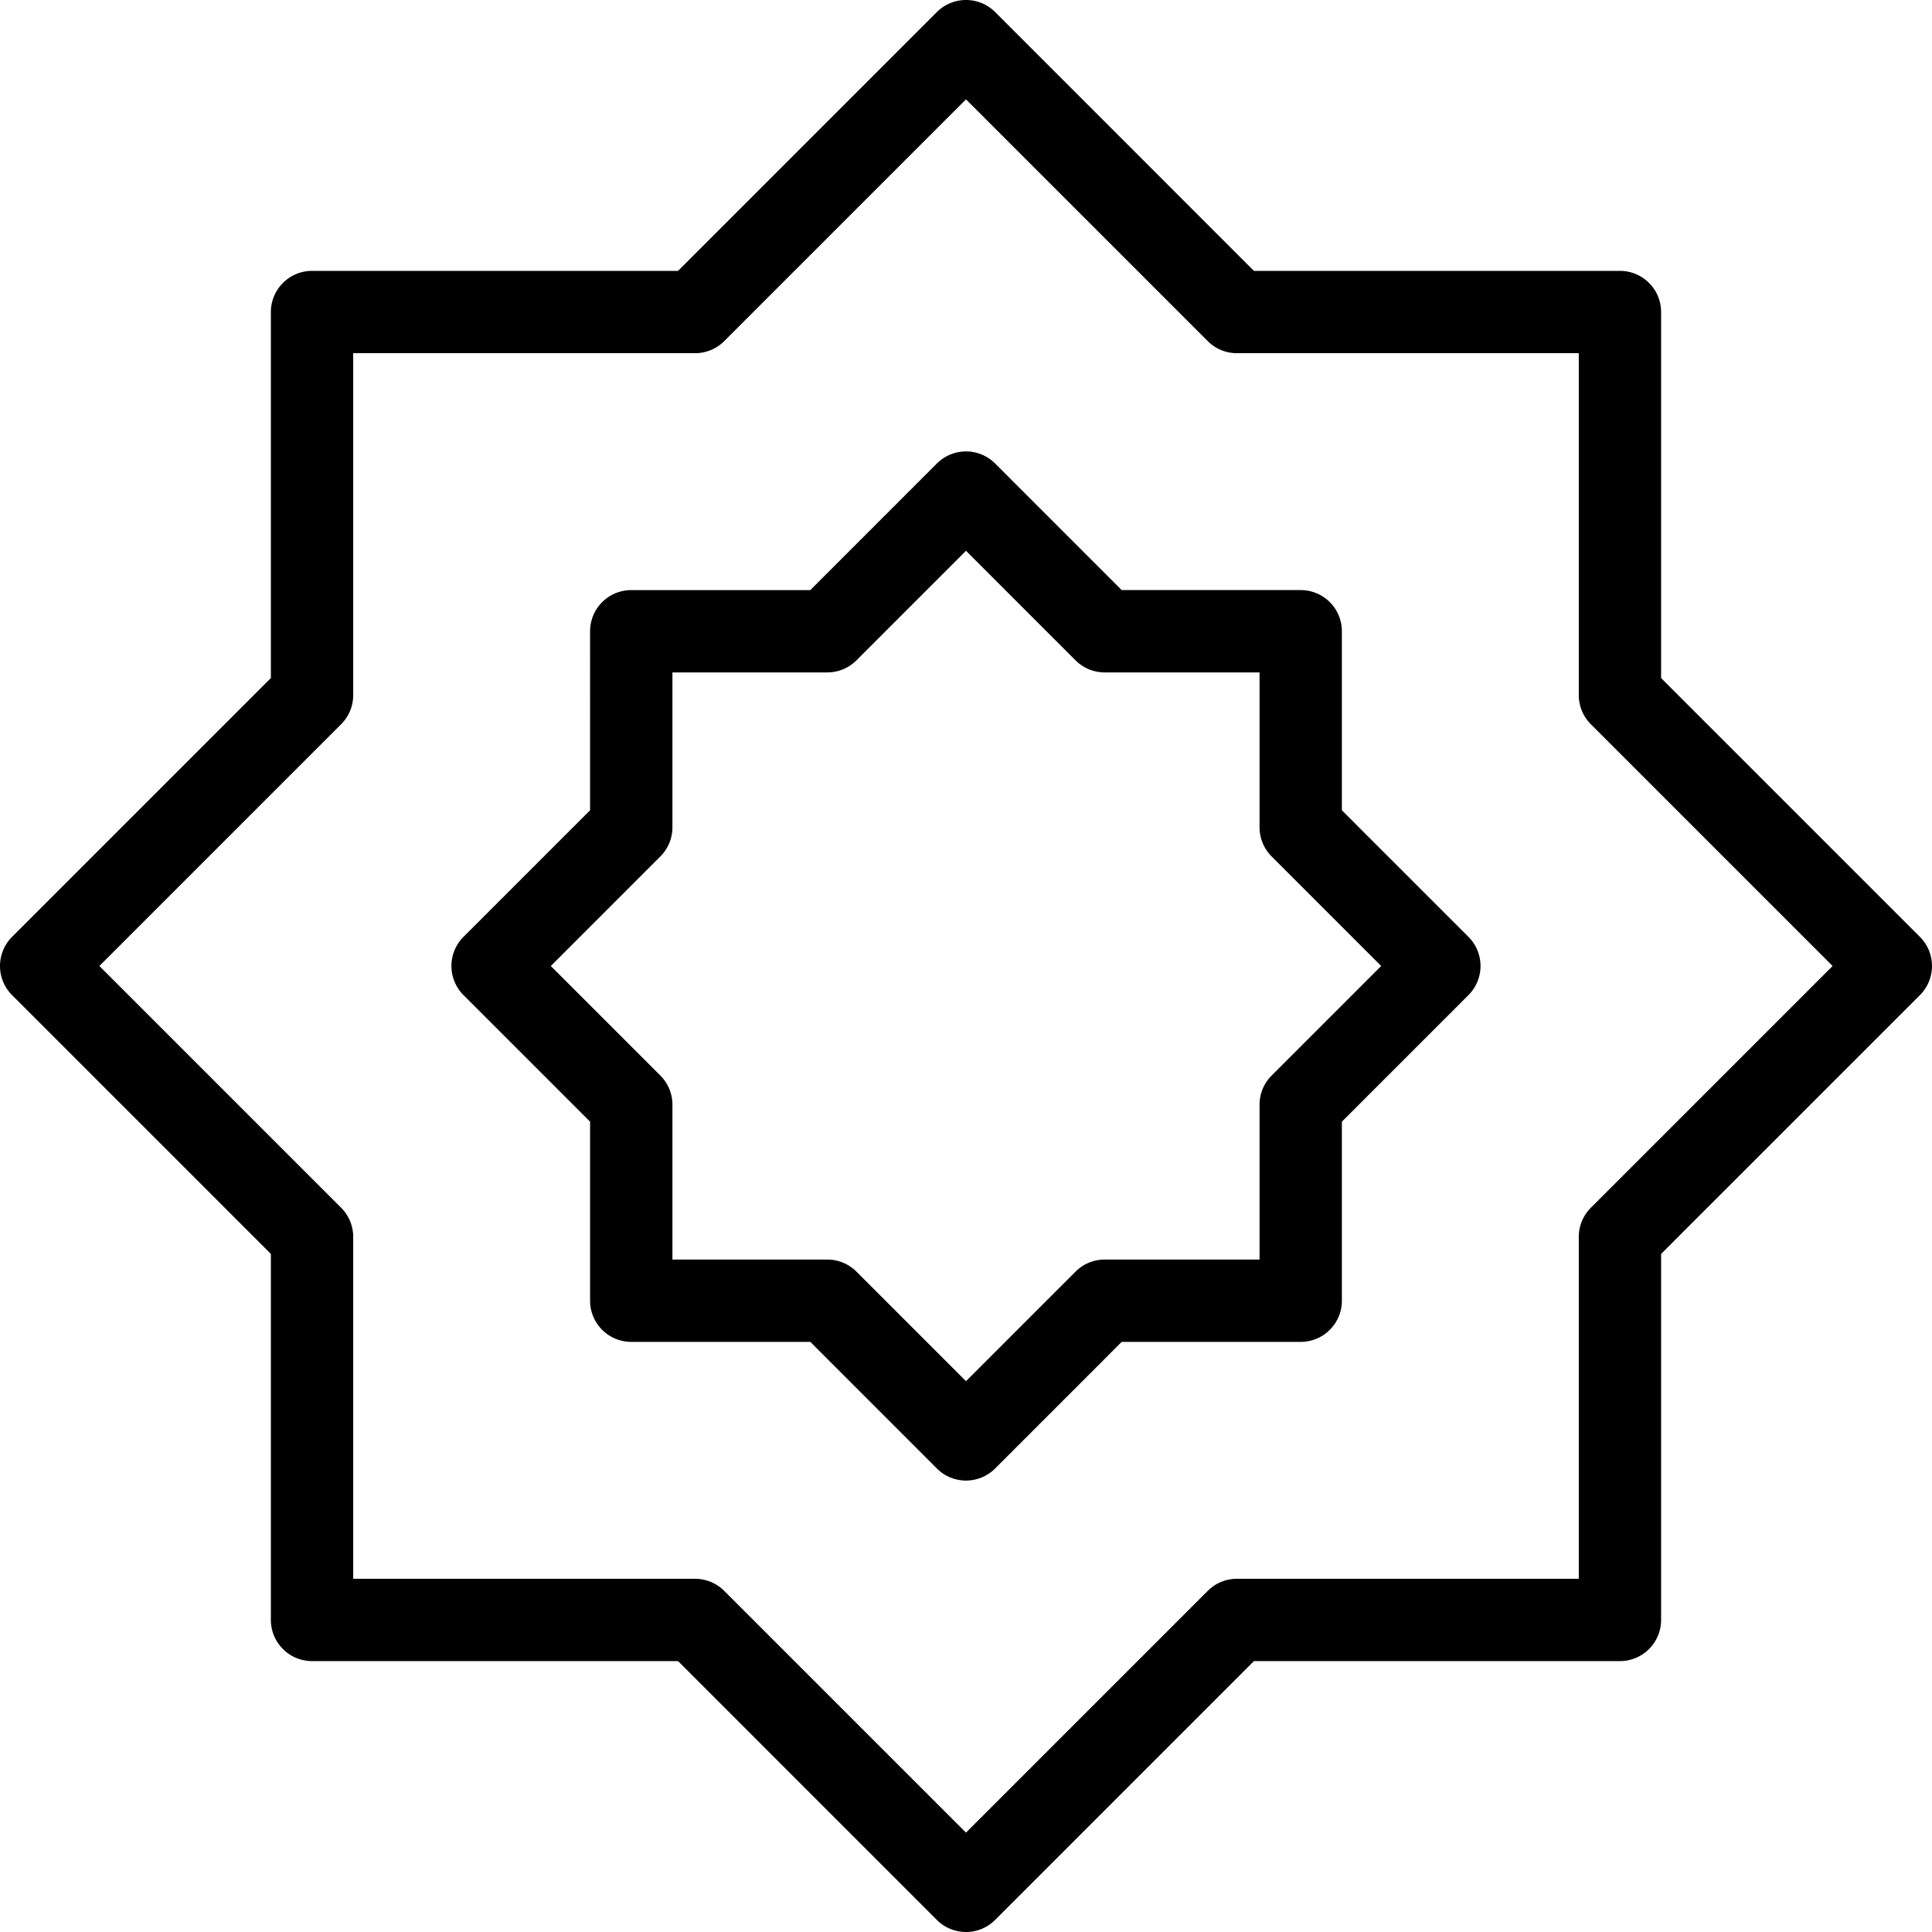 <?xml version="1.0"?><svg height="512" id="svg8" version="1.1" viewBox="0 0 135.467 135.467" width="512" xmlns="http://www.w3.org/2000/svg" xmlns:cc="http://creativecommons.org/ns#" xmlns:dc="http://purl.org/dc/elements/1.1/" xmlns:inkscape="http://www.inkscape.org/namespaces/inkscape" xmlns:rdf="http://www.w3.org/1999/02/22-rdf-syntax-ns#" xmlns:sodipodi="http://sodipodi.sourceforge.net/DTD/sodipodi-0.dtd" xmlns:svg="http://www.w3.org/2000/svg"><defs id="defs2"><clipPath clipPathUnits="userSpaceOnUse" id="clipPath16"><path d="M 0,192 H 192 V 0 H 0 Z" id="path18"/></clipPath><clipPath clipPathUnits="userSpaceOnUse" id="clipPath26"><path d="M -4.88281e-4,192 H 192 V -4.88281e-4 H -4.88281e-4 Z" id="path28"/></clipPath><clipPath clipPathUnits="userSpaceOnUse" id="clipPath34"><path d="M -4.88281e-4,192 H 192 V -4.88281e-4 H -4.88281e-4 Z" id="path36"/></clipPath><clipPath clipPathUnits="userSpaceOnUse" id="clipPath38"><path d="M 0,192 H 192 V 0 H 0 Z" id="path40"/></clipPath><clipPath clipPathUnits="userSpaceOnUse" id="clipPath42"><path d="M 0,192 H 192 V 0 H 0 Z" id="path44"/></clipPath><clipPath clipPathUnits="userSpaceOnUse" id="clipPath116"><path d="M 0,192 H 192 V -4.88281e-4 H 0 Z" id="path118"/></clipPath><clipPath clipPathUnits="userSpaceOnUse" id="clipPath120"><path d="M 0,192 H 192 V 4.88281e-4 H 0 Z" id="path122"/></clipPath><clipPath clipPathUnits="userSpaceOnUse" id="clipPath124"><path d="M 192,192 H 0 V 0 h 192 z" id="path126"/></clipPath><clipPath clipPathUnits="userSpaceOnUse" id="clipPath16-7"><path d="M 0,192 H 192 V 0 H 0 Z" id="path18-4"/></clipPath><clipPath clipPathUnits="userSpaceOnUse" id="clipPath26-3"><path d="M -4.88281e-4,192 H 192 V -4.88281e-4 H -4.88281e-4 Z" id="path28-7"/></clipPath><clipPath clipPathUnits="userSpaceOnUse" id="clipPath34-0"><path d="M -4.88281e-4,192 H 192 V -4.88281e-4 H -4.88281e-4 Z" id="path36-2"/></clipPath><clipPath clipPathUnits="userSpaceOnUse" id="clipPath38-0"><path d="M 0,192 H 192 V 0 H 0 Z" id="path40-0"/></clipPath><clipPath clipPathUnits="userSpaceOnUse" id="clipPath42-4"><path d="M 0,192 H 192 V 0 H 0 Z" id="path44-5"/></clipPath><clipPath clipPathUnits="userSpaceOnUse" id="clipPath116-6"><path d="M 0,192 H 192 V -4.88281e-4 H 0 Z" id="path118-0"/></clipPath><clipPath clipPathUnits="userSpaceOnUse" id="clipPath120-8"><path d="M 0,192 H 192 V 4.88281e-4 H 0 Z" id="path122-5"/></clipPath><clipPath clipPathUnits="userSpaceOnUse" id="clipPath124-0"><path d="M 192,192 H 0 V 0 h 192 z" id="path126-5"/></clipPath><clipPath clipPathUnits="userSpaceOnUse" id="clipPath16-3"><path d="M 0,192 H 192 V 0 H 0 Z" id="path18-9"/></clipPath><clipPath clipPathUnits="userSpaceOnUse" id="clipPath26-9"><path d="M -4.88281e-4,192 H 192 V -4.88281e-4 H -4.88281e-4 Z" id="path28-4"/></clipPath><clipPath clipPathUnits="userSpaceOnUse" id="clipPath34-1"><path d="M -4.88281e-4,192 H 192 V -4.88281e-4 H -4.88281e-4 Z" id="path36-26"/></clipPath><clipPath clipPathUnits="userSpaceOnUse" id="clipPath38-2"><path d="M 0,192 H 192 V 0 H 0 Z" id="path40-4"/></clipPath><clipPath clipPathUnits="userSpaceOnUse" id="clipPath42-1"><path d="M 0,192 H 192 V 0 H 0 Z" id="path44-4"/></clipPath><clipPath clipPathUnits="userSpaceOnUse" id="clipPath116-2"><path d="M 0,192 H 192 V -4.88281e-4 H 0 Z" id="path118-8"/></clipPath><clipPath clipPathUnits="userSpaceOnUse" id="clipPath120-0"><path d="M 0,192 H 192 V 4.88281e-4 H 0 Z" id="path122-55"/></clipPath><clipPath clipPathUnits="userSpaceOnUse" id="clipPath124-6"><path d="M 192,192 H 0 V 0 h 192 z" id="path126-7"/></clipPath><clipPath clipPathUnits="userSpaceOnUse" id="clipPath7225"><path d="M 0,192 H 192 V 0 H 0 Z" id="path7223"/></clipPath><clipPath clipPathUnits="userSpaceOnUse" id="clipPath7229"><path d="M -4.88281e-4,192 H 192 V -4.88281e-4 H -4.88281e-4 Z" id="path7227"/></clipPath><clipPath clipPathUnits="userSpaceOnUse" id="clipPath7233"><path d="M -4.88281e-4,192 H 192 V -4.88281e-4 H -4.88281e-4 Z" id="path7231"/></clipPath><clipPath clipPathUnits="userSpaceOnUse" id="clipPath7237"><path d="M 0,192 H 192 V 0 H 0 Z" id="path7235"/></clipPath><clipPath clipPathUnits="userSpaceOnUse" id="clipPath7241"><path d="M 0,192 H 192 V 0 H 0 Z" id="path7239"/></clipPath><clipPath clipPathUnits="userSpaceOnUse" id="clipPath7245"><path d="M 0,192 H 192 V -4.88281e-4 H 0 Z" id="path7243"/></clipPath><clipPath clipPathUnits="userSpaceOnUse" id="clipPath7249"><path d="M 0,192 H 192 V 4.88281e-4 H 0 Z" id="path7247"/></clipPath><clipPath clipPathUnits="userSpaceOnUse" id="clipPath7253"><path d="M 192,192 H 0 V 0 h 192 z" id="path7251"/></clipPath><clipPath clipPathUnits="userSpaceOnUse" id="clipPath7257"><path d="M 0,192 H 192 V 0 H 0 Z" id="path7255"/></clipPath><clipPath clipPathUnits="userSpaceOnUse" id="clipPath7261"><path d="M -4.88281e-4,192 H 192 V -4.88281e-4 H -4.88281e-4 Z" id="path7259"/></clipPath><clipPath clipPathUnits="userSpaceOnUse" id="clipPath7265"><path d="M -4.88281e-4,192 H 192 V -4.88281e-4 H -4.88281e-4 Z" id="path7263"/></clipPath><clipPath clipPathUnits="userSpaceOnUse" id="clipPath7269"><path d="M 0,192 H 192 V 0 H 0 Z" id="path7267"/></clipPath><clipPath clipPathUnits="userSpaceOnUse" id="clipPath7273"><path d="M 0,192 H 192 V 0 H 0 Z" id="path7271"/></clipPath><clipPath clipPathUnits="userSpaceOnUse" id="clipPath7277"><path d="M 0,192 H 192 V -4.88281e-4 H 0 Z" id="path7275"/></clipPath><clipPath clipPathUnits="userSpaceOnUse" id="clipPath7281"><path d="M 0,192 H 192 V 4.88281e-4 H 0 Z" id="path7279"/></clipPath><clipPath clipPathUnits="userSpaceOnUse" id="clipPath7285"><path d="M 192,192 H 0 V 0 h 192 z" id="path7283"/></clipPath><clipPath clipPathUnits="userSpaceOnUse" id="clipPath7289"><path d="M 0,192 H 192 V 0 H 0 Z" id="path7287"/></clipPath><clipPath clipPathUnits="userSpaceOnUse" id="clipPath7293"><path d="M -4.88281e-4,192 H 192 V -4.88281e-4 H -4.88281e-4 Z" id="path7291"/></clipPath><clipPath clipPathUnits="userSpaceOnUse" id="clipPath7297"><path d="M -4.88281e-4,192 H 192 V -4.88281e-4 H -4.88281e-4 Z" id="path7295"/></clipPath><clipPath clipPathUnits="userSpaceOnUse" id="clipPath7301"><path d="M 0,192 H 192 V 0 H 0 Z" id="path7299"/></clipPath><clipPath clipPathUnits="userSpaceOnUse" id="clipPath7305"><path d="M 0,192 H 192 V 0 H 0 Z" id="path7303"/></clipPath><clipPath clipPathUnits="userSpaceOnUse" id="clipPath7309"><path d="M 0,192 H 192 V -4.88281e-4 H 0 Z" id="path7307"/></clipPath><clipPath clipPathUnits="userSpaceOnUse" id="clipPath7313"><path d="M 0,192 H 192 V 4.88281e-4 H 0 Z" id="path7311"/></clipPath><clipPath clipPathUnits="userSpaceOnUse" id="clipPath7317"><path d="M 192,192 H 0 V 0 h 192 z" id="path7315"/></clipPath><clipPath clipPathUnits="userSpaceOnUse" id="clipPath7321"><path d="M 0,192 H 192 V 0 H 0 Z" id="path7319"/></clipPath><clipPath clipPathUnits="userSpaceOnUse" id="clipPath7325"><path d="M -4.88281e-4,192 H 192 V -4.88281e-4 H -4.88281e-4 Z" id="path7323"/></clipPath><clipPath clipPathUnits="userSpaceOnUse" id="clipPath7329"><path d="M -4.88281e-4,192 H 192 V -4.88281e-4 H -4.88281e-4 Z" id="path7327"/></clipPath><clipPath clipPathUnits="userSpaceOnUse" id="clipPath7333"><path d="M 0,192 H 192 V 0 H 0 Z" id="path7331"/></clipPath><clipPath clipPathUnits="userSpaceOnUse" id="clipPath7337"><path d="M 0,192 H 192 V 0 H 0 Z" id="path7335"/></clipPath><clipPath clipPathUnits="userSpaceOnUse" id="clipPath7341"><path d="M 0,192 H 192 V -4.88281e-4 H 0 Z" id="path7339"/></clipPath><clipPath clipPathUnits="userSpaceOnUse" id="clipPath7345"><path d="M 0,192 H 192 V 4.88281e-4 H 0 Z" id="path7343"/></clipPath><clipPath clipPathUnits="userSpaceOnUse" id="clipPath7349"><path d="M 192,192 H 0 V 0 h 192 z" id="path7347"/></clipPath><clipPath clipPathUnits="userSpaceOnUse" id="clipPath7353"><path d="M 0,192 H 192 V 0 H 0 Z" id="path7351"/></clipPath><clipPath clipPathUnits="userSpaceOnUse" id="clipPath7357"><path d="M -4.88281e-4,192 H 192 V -4.88281e-4 H -4.88281e-4 Z" id="path7355"/></clipPath><clipPath clipPathUnits="userSpaceOnUse" id="clipPath7361"><path d="M -4.88281e-4,192 H 192 V -4.88281e-4 H -4.88281e-4 Z" id="path7359"/></clipPath><clipPath clipPathUnits="userSpaceOnUse" id="clipPath7365"><path d="M 0,192 H 192 V 0 H 0 Z" id="path7363"/></clipPath><clipPath clipPathUnits="userSpaceOnUse" id="clipPath7369"><path d="M 0,192 H 192 V 0 H 0 Z" id="path7367"/></clipPath><clipPath clipPathUnits="userSpaceOnUse" id="clipPath7373"><path d="M 0,192 H 192 V -4.88281e-4 H 0 Z" id="path7371"/></clipPath><clipPath clipPathUnits="userSpaceOnUse" id="clipPath7377"><path d="M 0,192 H 192 V 4.88281e-4 H 0 Z" id="path7375"/></clipPath><clipPath clipPathUnits="userSpaceOnUse" id="clipPath7381"><path d="M 192,192 H 0 V 0 h 192 z" id="path7379"/></clipPath><clipPath clipPathUnits="userSpaceOnUse" id="clipPath7385"><path d="M 0,192 H 192 V 0 H 0 Z" id="path7383"/></clipPath><clipPath clipPathUnits="userSpaceOnUse" id="clipPath7389"><path d="M -4.88281e-4,192 H 192 V -4.88281e-4 H -4.88281e-4 Z" id="path7387"/></clipPath><clipPath clipPathUnits="userSpaceOnUse" id="clipPath7393"><path d="M -4.88281e-4,192 H 192 V -4.88281e-4 H -4.88281e-4 Z" id="path7391"/></clipPath><clipPath clipPathUnits="userSpaceOnUse" id="clipPath7397"><path d="M 0,192 H 192 V 0 H 0 Z" id="path7395"/></clipPath><clipPath clipPathUnits="userSpaceOnUse" id="clipPath7401"><path d="M 0,192 H 192 V 0 H 0 Z" id="path7399"/></clipPath><clipPath clipPathUnits="userSpaceOnUse" id="clipPath7405"><path d="M 0,192 H 192 V -4.88281e-4 H 0 Z" id="path7403"/></clipPath><clipPath clipPathUnits="userSpaceOnUse" id="clipPath7409"><path d="M 0,192 H 192 V 4.88281e-4 H 0 Z" id="path7407"/></clipPath><clipPath clipPathUnits="userSpaceOnUse" id="clipPath7413"><path d="M 192,192 H 0 V 0 h 192 z" id="path7411"/></clipPath><clipPath clipPathUnits="userSpaceOnUse" id="clipPath7417"><path d="M 0,192 H 192 V 0 H 0 Z" id="path7415"/></clipPath><clipPath clipPathUnits="userSpaceOnUse" id="clipPath7421"><path d="M -4.88281e-4,192 H 192 V -4.88281e-4 H -4.88281e-4 Z" id="path7419"/></clipPath><clipPath clipPathUnits="userSpaceOnUse" id="clipPath7425"><path d="M -4.88281e-4,192 H 192 V -4.88281e-4 H -4.88281e-4 Z" id="path7423"/></clipPath><clipPath clipPathUnits="userSpaceOnUse" id="clipPath7429"><path d="M 0,192 H 192 V 0 H 0 Z" id="path7427"/></clipPath><clipPath clipPathUnits="userSpaceOnUse" id="clipPath7433"><path d="M 0,192 H 192 V 0 H 0 Z" id="path7431"/></clipPath><clipPath clipPathUnits="userSpaceOnUse" id="clipPath7437"><path d="M 0,192 H 192 V -4.88281e-4 H 0 Z" id="path7435"/></clipPath><clipPath clipPathUnits="userSpaceOnUse" id="clipPath7441"><path d="M 0,192 H 192 V 4.88281e-4 H 0 Z" id="path7439"/></clipPath><clipPath clipPathUnits="userSpaceOnUse" id="clipPath7445"><path d="M 192,192 H 0 V 0 h 192 z" id="path7443"/></clipPath><clipPath clipPathUnits="userSpaceOnUse" id="clipPath7449"><path d="M 0,192 H 192 V 0 H 0 Z" id="path7447"/></clipPath><clipPath clipPathUnits="userSpaceOnUse" id="clipPath7453"><path d="M -4.88281e-4,192 H 192 V -4.88281e-4 H -4.88281e-4 Z" id="path7451"/></clipPath><clipPath clipPathUnits="userSpaceOnUse" id="clipPath7457"><path d="M -4.88281e-4,192 H 192 V -4.88281e-4 H -4.88281e-4 Z" id="path7455"/></clipPath><clipPath clipPathUnits="userSpaceOnUse" id="clipPath7461"><path d="M 0,192 H 192 V 0 H 0 Z" id="path7459"/></clipPath><clipPath clipPathUnits="userSpaceOnUse" id="clipPath7465"><path d="M 0,192 H 192 V 0 H 0 Z" id="path7463"/></clipPath><clipPath clipPathUnits="userSpaceOnUse" id="clipPath7469"><path d="M 0,192 H 192 V -4.88281e-4 H 0 Z" id="path7467"/></clipPath><clipPath clipPathUnits="userSpaceOnUse" id="clipPath7473"><path d="M 0,192 H 192 V 4.88281e-4 H 0 Z" id="path7471"/></clipPath><clipPath clipPathUnits="userSpaceOnUse" id="clipPath7477"><path d="M 192,192 H 0 V 0 h 192 z" id="path7475"/></clipPath><clipPath clipPathUnits="userSpaceOnUse" id="clipPath7481"><path d="M 0,192 H 192 V 0 H 0 Z" id="path7479"/></clipPath><clipPath clipPathUnits="userSpaceOnUse" id="clipPath7485"><path d="M -4.88281e-4,192 H 192 V -4.88281e-4 H -4.88281e-4 Z" id="path7483"/></clipPath><clipPath clipPathUnits="userSpaceOnUse" id="clipPath7489"><path d="M -4.88281e-4,192 H 192 V -4.88281e-4 H -4.88281e-4 Z" id="path7487"/></clipPath><clipPath clipPathUnits="userSpaceOnUse" id="clipPath7493"><path d="M 0,192 H 192 V 0 H 0 Z" id="path7491"/></clipPath><clipPath clipPathUnits="userSpaceOnUse" id="clipPath7497"><path d="M 0,192 H 192 V 0 H 0 Z" id="path7495"/></clipPath><clipPath clipPathUnits="userSpaceOnUse" id="clipPath7501"><path d="M 0,192 H 192 V -4.88281e-4 H 0 Z" id="path7499"/></clipPath><clipPath clipPathUnits="userSpaceOnUse" id="clipPath7505"><path d="M 0,192 H 192 V 4.88281e-4 H 0 Z" id="path7503"/></clipPath><clipPath clipPathUnits="userSpaceOnUse" id="clipPath7509"><path d="M 192,192 H 0 V 0 h 192 z" id="path7507"/></clipPath><clipPath clipPathUnits="userSpaceOnUse" id="clipPath7513"><path d="M 0,192 H 192 V 0 H 0 Z" id="path7511"/></clipPath><clipPath clipPathUnits="userSpaceOnUse" id="clipPath7517"><path d="M -4.88281e-4,192 H 192 V -4.88281e-4 H -4.88281e-4 Z" id="path7515"/></clipPath><clipPath clipPathUnits="userSpaceOnUse" id="clipPath7521"><path d="M -4.88281e-4,192 H 192 V -4.88281e-4 H -4.88281e-4 Z" id="path7519"/></clipPath><clipPath clipPathUnits="userSpaceOnUse" id="clipPath7525"><path d="M 0,192 H 192 V 0 H 0 Z" id="path7523"/></clipPath><clipPath clipPathUnits="userSpaceOnUse" id="clipPath7529"><path d="M 0,192 H 192 V 0 H 0 Z" id="path7527"/></clipPath><clipPath clipPathUnits="userSpaceOnUse" id="clipPath7533"><path d="M 0,192 H 192 V -4.88281e-4 H 0 Z" id="path7531"/></clipPath><clipPath clipPathUnits="userSpaceOnUse" id="clipPath7537"><path d="M 0,192 H 192 V 4.88281e-4 H 0 Z" id="path7535"/></clipPath><clipPath clipPathUnits="userSpaceOnUse" id="clipPath7541"><path d="M 192,192 H 0 V 0 h 192 z" id="path7539"/></clipPath><clipPath clipPathUnits="userSpaceOnUse" id="clipPath7545"><path d="M 0,192 H 192 V 0 H 0 Z" id="path7543"/></clipPath><clipPath clipPathUnits="userSpaceOnUse" id="clipPath7549"><path d="M -4.88281e-4,192 H 192 V -4.88281e-4 H -4.88281e-4 Z" id="path7547"/></clipPath><clipPath clipPathUnits="userSpaceOnUse" id="clipPath7553"><path d="M -4.88281e-4,192 H 192 V -4.88281e-4 H -4.88281e-4 Z" id="path7551"/></clipPath><clipPath clipPathUnits="userSpaceOnUse" id="clipPath7557"><path d="M 0,192 H 192 V 0 H 0 Z" id="path7555"/></clipPath><clipPath clipPathUnits="userSpaceOnUse" id="clipPath7561"><path d="M 0,192 H 192 V 0 H 0 Z" id="path7559"/></clipPath><clipPath clipPathUnits="userSpaceOnUse" id="clipPath7565"><path d="M 0,192 H 192 V -4.88281e-4 H 0 Z" id="path7563"/></clipPath><clipPath clipPathUnits="userSpaceOnUse" id="clipPath7569"><path d="M 0,192 H 192 V 4.88281e-4 H 0 Z" id="path7567"/></clipPath><clipPath clipPathUnits="userSpaceOnUse" id="clipPath7573"><path d="M 192,192 H 0 V 0 h 192 z" id="path7571"/></clipPath><clipPath clipPathUnits="userSpaceOnUse" id="clipPath7577"><path d="M 0,192 H 192 V 0 H 0 Z" id="path7575"/></clipPath><clipPath clipPathUnits="userSpaceOnUse" id="clipPath7581"><path d="M -4.88281e-4,192 H 192 V -4.88281e-4 H -4.88281e-4 Z" id="path7579"/></clipPath><clipPath clipPathUnits="userSpaceOnUse" id="clipPath7585"><path d="M -4.88281e-4,192 H 192 V -4.88281e-4 H -4.88281e-4 Z" id="path7583"/></clipPath><clipPath clipPathUnits="userSpaceOnUse" id="clipPath7589"><path d="M 0,192 H 192 V 0 H 0 Z" id="path7587"/></clipPath><clipPath clipPathUnits="userSpaceOnUse" id="clipPath7593"><path d="M 0,192 H 192 V 0 H 0 Z" id="path7591"/></clipPath><clipPath clipPathUnits="userSpaceOnUse" id="clipPath7597"><path d="M 0,192 H 192 V -4.88281e-4 H 0 Z" id="path7595"/></clipPath><clipPath clipPathUnits="userSpaceOnUse" id="clipPath7601"><path d="M 0,192 H 192 V 4.88281e-4 H 0 Z" id="path7599"/></clipPath><clipPath clipPathUnits="userSpaceOnUse" id="clipPath7605"><path d="M 192,192 H 0 V 0 h 192 z" id="path7603"/></clipPath><clipPath clipPathUnits="userSpaceOnUse" id="clipPath16-7-7"><path d="M 0,192 H 192 V 0 H 0 Z" id="path18-4-3"/></clipPath><clipPath clipPathUnits="userSpaceOnUse" id="clipPath26-3-1"><path d="M -4.88281e-4,192 H 192 V -4.88281e-4 H -4.88281e-4 Z" id="path28-7-4"/></clipPath><clipPath clipPathUnits="userSpaceOnUse" id="clipPath34-0-1"><path d="M -4.88281e-4,192 H 192 V -4.88281e-4 H -4.88281e-4 Z" id="path36-2-3"/></clipPath><clipPath clipPathUnits="userSpaceOnUse" id="clipPath38-0-7"><path d="M 0,192 H 192 V 0 H 0 Z" id="path40-0-1"/></clipPath><clipPath clipPathUnits="userSpaceOnUse" id="clipPath42-4-3"><path d="M 0,192 H 192 V 0 H 0 Z" id="path44-5-3"/></clipPath><clipPath clipPathUnits="userSpaceOnUse" id="clipPath116-6-2"><path d="M 0,192 H 192 V -4.88281e-4 H 0 Z" id="path118-0-4"/></clipPath><clipPath clipPathUnits="userSpaceOnUse" id="clipPath120-8-8"><path d="M 0,192 H 192 V 4.88281e-4 H 0 Z" id="path122-5-9"/></clipPath><clipPath clipPathUnits="userSpaceOnUse" id="clipPath124-0-1"><path d="M 192,192 H 0 V 0 h 192 z" id="path126-5-0"/></clipPath><clipPath clipPathUnits="userSpaceOnUse" id="clipPath16-7-9"><path d="M 0,192 H 192 V 0 H 0 Z" id="path18-4-7"/></clipPath><clipPath clipPathUnits="userSpaceOnUse" id="clipPath26-3-5"><path d="M -4.88281e-4,192 H 192 V -4.88281e-4 H -4.88281e-4 Z" id="path28-7-0"/></clipPath><clipPath clipPathUnits="userSpaceOnUse" id="clipPath34-0-5"><path d="M -4.88281e-4,192 H 192 V -4.88281e-4 H -4.88281e-4 Z" id="path36-2-9"/></clipPath><clipPath clipPathUnits="userSpaceOnUse" id="clipPath38-0-5"><path d="M 0,192 H 192 V 0 H 0 Z" id="path40-0-3"/></clipPath><clipPath clipPathUnits="userSpaceOnUse" id="clipPath42-4-9"><path d="M 0,192 H 192 V 0 H 0 Z" id="path44-5-5"/></clipPath><clipPath clipPathUnits="userSpaceOnUse" id="clipPath116-6-0"><path d="M 0,192 H 192 V -4.88281e-4 H 0 Z" id="path118-0-9"/></clipPath><clipPath clipPathUnits="userSpaceOnUse" id="clipPath120-8-3"><path d="M 0,192 H 192 V 4.88281e-4 H 0 Z" id="path122-5-1"/></clipPath><clipPath clipPathUnits="userSpaceOnUse" id="clipPath124-0-2"><path d="M 192,192 H 0 V 0 h 192 z" id="path126-5-1"/></clipPath><clipPath clipPathUnits="userSpaceOnUse" id="clipPath16-3-6"><path d="M 0,192 H 192 V 0 H 0 Z" id="path18-9-2"/></clipPath><clipPath clipPathUnits="userSpaceOnUse" id="clipPath26-9-0"><path d="M -4.88281e-4,192 H 192 V -4.88281e-4 H -4.88281e-4 Z" id="path28-4-8"/></clipPath><clipPath clipPathUnits="userSpaceOnUse" id="clipPath34-1-0"><path d="M -4.88281e-4,192 H 192 V -4.88281e-4 H -4.88281e-4 Z" id="path36-26-2"/></clipPath><clipPath clipPathUnits="userSpaceOnUse" id="clipPath38-2-3"><path d="M 0,192 H 192 V 0 H 0 Z" id="path40-4-3"/></clipPath><clipPath clipPathUnits="userSpaceOnUse" id="clipPath42-1-9"><path d="M 0,192 H 192 V 0 H 0 Z" id="path44-4-4"/></clipPath><clipPath clipPathUnits="userSpaceOnUse" id="clipPath116-2-7"><path d="M 0,192 H 192 V -4.88281e-4 H 0 Z" id="path118-8-3"/></clipPath><clipPath clipPathUnits="userSpaceOnUse" id="clipPath120-0-1"><path d="M 0,192 H 192 V 4.88281e-4 H 0 Z" id="path122-55-1"/></clipPath><clipPath clipPathUnits="userSpaceOnUse" id="clipPath124-6-6"><path d="M 192,192 H 0 V 0 h 192 z" id="path126-7-4"/></clipPath></defs><g id="layer1"><g id="g5255" transform="translate(-282.465,-293.06)"/><g id="layer3" transform="translate(-413.805,-297.991)"><g id="g12889" transform="rotate(90,2836.889,2052.452)"/><g id="g12901" transform="rotate(90,2265.389,2623.952)"/><g id="g12922" transform="matrix(0,-1,-1,0,4570.742,5625.596)"/></g><g id="layer2" transform="translate(-413.805,-297.991)"/><g id="g4514" style="stroke-width:0.927" transform="matrix(-1.08,0,0,1.078,1355.789,-15.689)"><g id="g4488" style="stroke-width:0.927" transform="translate(31.044,4.956)"/></g><g id="g1068" style="stroke-width:1.046" transform="matrix(0.958,0,0,0.955,36.756,11.733)"/><g id="g3145" transform="translate(-1.762,4.883)"/><g id="g3153" transform="matrix(-1,0,0,1,2388.786,4.883)"/><g id="g1851" transform="translate(1010.384,36.725)"/><g id="g2400" transform="translate(1014.433,32.415)"><g id="g2376" transform="translate(0,15.539)"/></g><g id="g9794" style="stroke-width:1.222" transform="matrix(0.815,0,0,0.822,571.574,48.227)"/><g id="g10477"/><g id="g10608" transform="translate(-108.147,-0.025)"/><g id="g10631" transform="translate(-61.623,20.988)"><g id="g10636"/><g id="g10644" transform="matrix(-1,0,0,1,6577.466,0)"/></g><g id="g11167" style="stroke-width:1.488" transform="matrix(0.672,0,0,0.672,1073.365,46.864)"><g id="g11179" style="stroke-width:1.488"/><g id="g11185" style="stroke-width:1.488"/></g><g id="g11236" transform="translate(173.631,-2.312)"/><g id="g9062" transform="translate(-5.857)"/><g id="g9068" transform="translate(-5.857,14.257)"/><g id="g9595" style="stroke-width:1.761" transform="matrix(0.565,0,0,0.571,1842.886,25.44)"/><g id="g10185" style="stroke-width:0.956" transform="matrix(-1.045,0,0,1.046,8473.597,-11.363)"/><g id="g10143" style="stroke-width:0.956" transform="matrix(-1.045,0,0,1.046,8533.128,-11.363)"/><g id="g12267" transform="translate(0.019)"><g id="g12273" transform="translate(0.897)"/></g><g id="g12285" transform="translate(-0.086)"/><g id="g11167-4" style="stroke-width:1.488" transform="matrix(0.672,0,0,0.672,1138.276,116.449)"><g id="g11179-1" style="stroke-width:1.488"/><g id="g11185-2" style="stroke-width:1.488"/></g><g id="g12359" style="stroke-width:1.488" transform="matrix(0.672,0,0,0.672,1061.109,140.964)"><g id="g12355" style="stroke-width:1.488"/><g id="g12357" style="stroke-width:1.488"/></g><g id="g12369" style="stroke-width:1.488" transform="matrix(0.672,0,0,0.672,1138.014,115.651)"><g id="g12365" style="stroke-width:1.488"/><g id="g12367" style="stroke-width:1.488"/></g><g id="g12995" style="stroke-width:1.488" transform="matrix(0.672,0,0,0.672,1099.649,57.268)"><g id="g12991" style="stroke-width:1.488"/><g id="g12993" style="stroke-width:1.488"/></g><g id="g11185-9" style="stroke-width:1.488" transform="matrix(0.672,0,0,0.672,-528.07,68.556)"/><g id="g11167-9-7" style="stroke-width:1.488" transform="matrix(0.672,0,0,0.672,-583.63,102.423)"><g id="g11179-8-7" style="stroke-width:1.488"/><g id="g11185-9-5" style="stroke-width:1.488"/></g><g id="g11167-9-7-7" style="stroke-width:1.488" transform="matrix(0.672,0,0,0.672,-542.181,122.177)"><g id="g11179-8-7-8" style="stroke-width:1.488"/><g id="g11185-9-5-2" style="stroke-width:1.488"/></g><path d="M 67.703,1.7234602e-4 A 2.887,2.887 0 0 1 69.775,0.844 L 87.921,18.993 h 25.666 a 2.887,2.887 0 0 1 2.885,2.885 v 25.667 l 18.149,18.147 a 2.887,2.887 0 0 1 0,4.082 L 116.472,87.921 V 113.587 a 2.887,2.887 0 0 1 -2.885,2.885 H 87.921 l -18.147,18.149 a 2.887,2.887 0 0 1 -4.083,0 L 47.543,116.472 H 21.879 A 2.887,2.887 0 0 1 18.993,113.587 V 87.921 L 0.845,69.774 a 2.887,2.887 0 0 1 0,-4.082 L 18.993,47.545 V 21.878 a 2.887,2.887 0 0 1 2.887,-2.885 H 47.545 L 65.692,0.844 A 2.887,2.887 0 0 1 67.703,1.7234602e-4 Z M 67.733,6.967 50.781,23.919 a 2.887,2.887 0 0 1 -2.041,0.846 H 24.766 V 48.74 A 2.887,2.887 0 0 1 23.92,50.781 L 6.969,67.733 23.92,84.685 a 2.887,2.887 0 0 1 0.846,2.041 v 23.975 h 23.974 a 2.887,2.887 0 0 1 2.039,0.846 l 16.954,16.952 16.952,-16.952 a 2.887,2.887 0 0 1 2.041,-0.846 H 110.7 v -23.975 a 2.887,2.887 0 0 1 0.846,-2.041 L 128.497,67.733 111.546,50.781 A 2.887,2.887 0 0 1 110.7,48.74 V 24.765 H 86.726 a 2.887,2.887 0 0 1 -2.041,-0.846 z m 0.047,24.686 a 2.887,2.887 0 0 1 1.994,0.844 l 8.877,8.878 h 12.553 a 2.887,2.887 0 0 1 2.885,2.885 v 12.554 l 8.876,8.877 a 2.887,2.887 0 0 1 0,4.082 l -8.876,8.877 v 12.554 a 2.887,2.887 0 0 1 -2.885,2.885 h -12.553 l -8.877,8.879 a 2.887,2.887 0 0 1 -4.083,0 L 56.816,94.089 H 44.262 a 2.887,2.887 0 0 1 -2.887,-2.885 V 78.65 l -8.877,-8.877 a 2.887,2.887 0 0 1 0,-4.082 l 8.877,-8.877 V 44.261 a 2.887,2.887 0 0 1 2.887,-2.885 h 12.554 l 8.876,-8.878 a 2.887,2.887 0 0 1 2.011,-0.844 2.887,2.887 0 0 1 0.076,0 z m -0.047,6.967 -7.681,7.681 A 2.887,2.887 0 0 1 58.011,47.148 H 47.149 v 10.862 a 2.887,2.887 0 0 1 -0.846,2.041 l -7.681,7.682 7.681,7.681 a 2.887,2.887 0 0 1 0.846,2.041 V 88.317 H 58.011 a 2.887,2.887 0 0 1 2.041,0.846 l 7.681,7.681 7.681,-7.681 a 2.887,2.887 0 0 1 2.041,-0.846 h 10.862 V 77.455 a 2.887,2.887 0 0 1 0.846,-2.041 l 7.681,-7.681 -7.681,-7.682 a 2.887,2.887 0 0 1 -0.846,-2.041 V 47.148 h -10.862 a 2.887,2.887 0 0 1 -2.041,-0.846 z" id="path7883" style="color:#000000;font-style:normal;font-variant:normal;font-weight:normal;font-stretch:normal;font-size:medium;line-height:normal;font-family:sans-serif;font-variant-ligatures:normal;font-variant-position:normal;font-variant-caps:normal;font-variant-numeric:normal;font-variant-alternates:normal;font-variant-east-asian:normal;font-feature-settings:normal;font-variation-settings:normal;text-indent:0;text-align:start;text-decoration:none;text-decoration-line:none;text-decoration-style:solid;text-decoration-color:#000000;letter-spacing:normal;word-spacing:normal;text-transform:none;writing-mode:lr-tb;direction:ltr;text-orientation:mixed;dominant-baseline:auto;baseline-shift:baseline;text-anchor:start;white-space:normal;shape-padding:0;shape-margin:0;inline-size:0;clip-rule:nonzero;display:inline;overflow:visible;visibility:visible;opacity:1;isolation:auto;mix-blend-mode:normal;color-interpolation:sRGB;color-interpolation-filters:linearRGB;solid-color:#000000;solid-opacity:1;vector-effect:none;fill:#000000;fill-opacity:1;fill-rule:nonzero;stroke:none;stroke-width:5.292;stroke-linecap:round;stroke-linejoin:round;stroke-miterlimit:4;stroke-dasharray:none;stroke-dashoffset:0;stroke-opacity:1;paint-order:stroke fill markers;color-rendering:auto;image-rendering:auto;shape-rendering:auto;text-rendering:auto;enable-background:accumulate;stop-color:#000000;stop-opacity:1"/></g></svg>